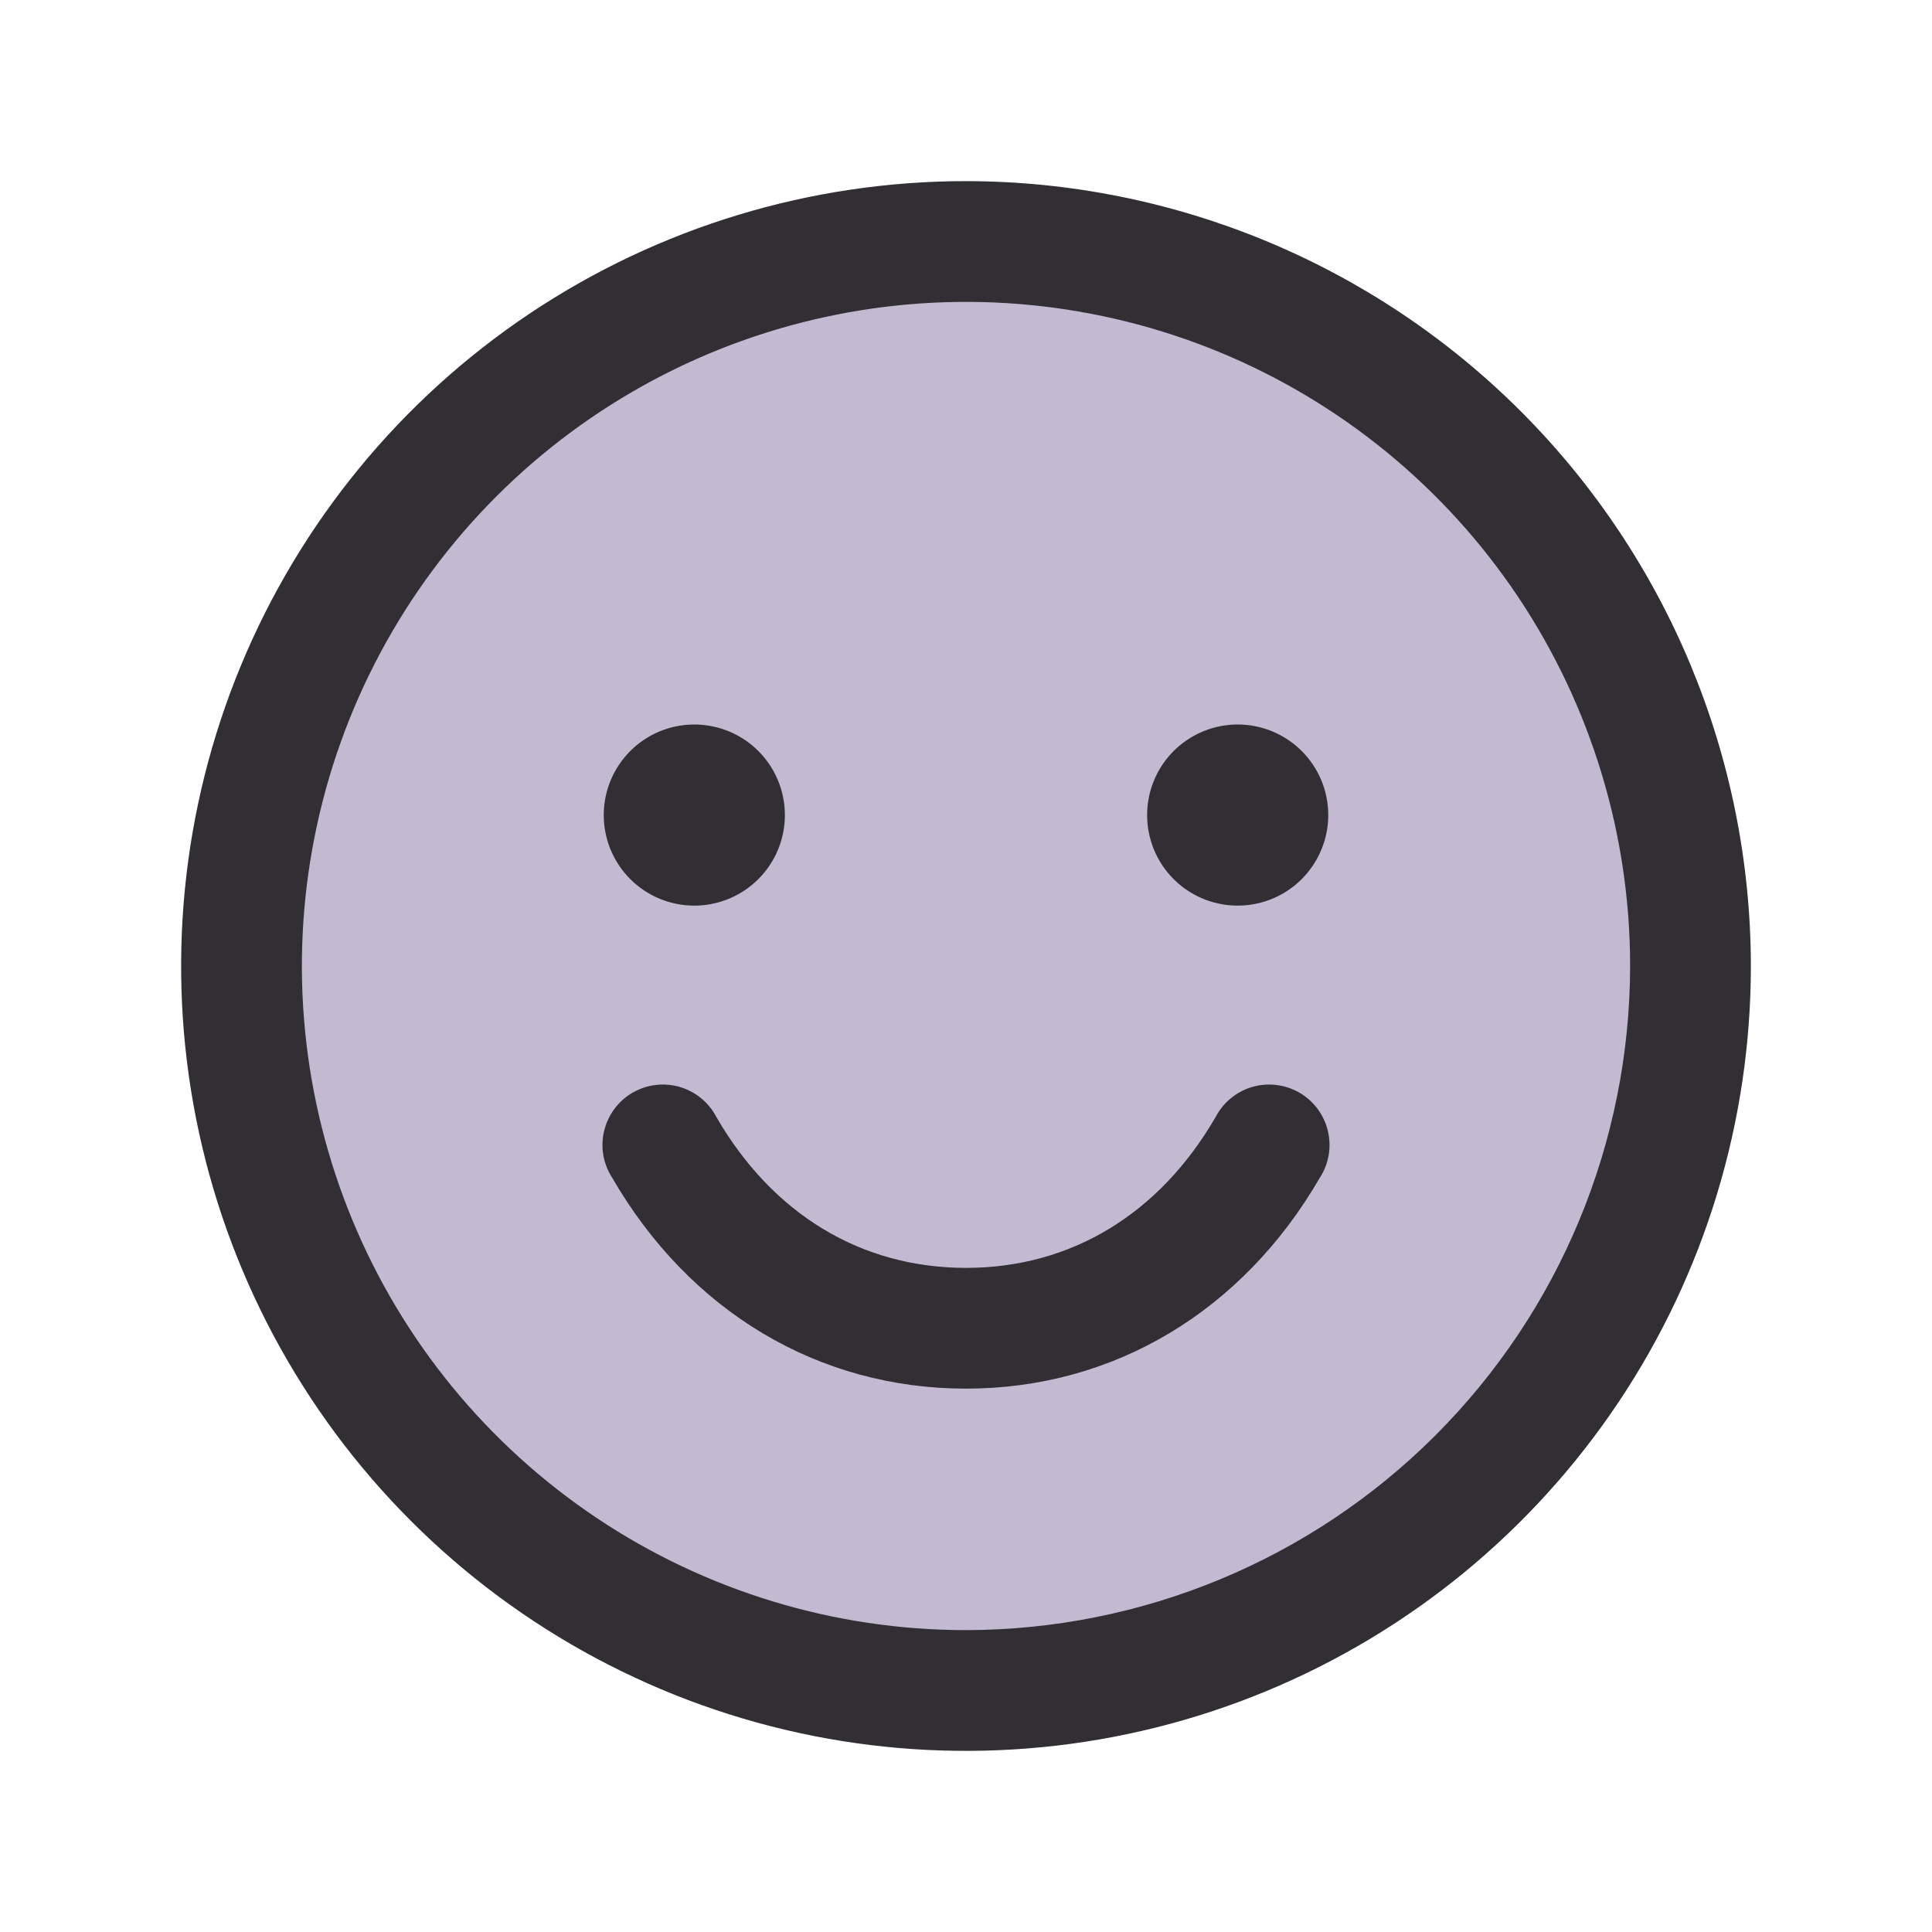 <svg width="44" height="44" viewBox="0 0 44 44" fill="none" xmlns="http://www.w3.org/2000/svg">
<path d="M38.5 22C38.5 25.263 37.532 28.454 35.719 31.167C33.906 33.88 31.329 35.995 28.314 37.244C25.299 38.493 21.982 38.82 18.781 38.183C15.58 37.546 12.64 35.975 10.333 33.667C8.025 31.36 6.454 28.42 5.817 25.219C5.18 22.018 5.507 18.701 6.756 15.686C8.005 12.671 10.12 10.094 12.833 8.281C15.546 6.468 18.737 5.5 22 5.5C26.376 5.5 30.573 7.238 33.667 10.333C36.762 13.427 38.5 17.624 38.5 22Z" fill="#695189" fill-opacity="0.4"/>
<path d="M22 4.125C18.465 4.125 15.009 5.173 12.069 7.137C9.13 9.102 6.839 11.893 5.486 15.159C4.133 18.426 3.779 22.02 4.468 25.487C5.158 28.955 6.861 32.14 9.36 34.639C11.86 37.139 15.045 38.842 18.513 39.532C21.98 40.221 25.574 39.867 28.84 38.514C32.107 37.161 34.898 34.87 36.863 31.931C38.827 28.991 39.875 25.535 39.875 22C39.87 17.261 37.985 12.717 34.634 9.366C31.283 6.015 26.739 4.13 22 4.125ZM22 37.125C19.009 37.125 16.084 36.238 13.597 34.576C11.11 32.914 9.171 30.552 8.026 27.788C6.882 25.024 6.582 21.983 7.166 19.049C7.749 16.115 9.19 13.42 11.305 11.305C13.42 9.19 16.115 7.749 19.049 7.166C21.983 6.582 25.024 6.882 27.788 8.026C30.552 9.171 32.914 11.11 34.576 13.597C36.238 16.084 37.125 19.009 37.125 22C37.12 26.01 35.526 29.855 32.69 32.69C29.855 35.526 26.01 37.12 22 37.125ZM13.75 18.562C13.75 18.155 13.871 17.756 14.098 17.417C14.324 17.078 14.646 16.813 15.023 16.657C15.4 16.501 15.815 16.46 16.215 16.54C16.615 16.619 16.983 16.816 17.271 17.104C17.559 17.392 17.756 17.76 17.835 18.16C17.915 18.56 17.874 18.975 17.718 19.352C17.562 19.729 17.297 20.051 16.958 20.277C16.619 20.504 16.22 20.625 15.812 20.625C15.265 20.625 14.741 20.408 14.354 20.021C13.967 19.634 13.75 19.11 13.75 18.562ZM30.25 18.562C30.25 18.97 30.129 19.369 29.902 19.708C29.676 20.047 29.354 20.312 28.977 20.468C28.6 20.624 28.185 20.665 27.785 20.585C27.385 20.506 27.018 20.309 26.729 20.021C26.441 19.733 26.244 19.365 26.165 18.965C26.085 18.565 26.126 18.15 26.282 17.773C26.438 17.396 26.703 17.074 27.042 16.848C27.381 16.621 27.78 16.5 28.188 16.5C28.735 16.5 29.259 16.717 29.646 17.104C30.033 17.491 30.25 18.015 30.25 18.562ZM30.064 26.812C28.296 29.87 25.357 31.625 22 31.625C18.643 31.625 15.704 29.872 13.936 26.812C13.836 26.656 13.769 26.481 13.739 26.298C13.709 26.115 13.716 25.928 13.761 25.748C13.805 25.568 13.885 25.398 13.996 25.25C14.107 25.102 14.247 24.977 14.408 24.884C14.569 24.792 14.746 24.732 14.93 24.71C15.114 24.687 15.301 24.703 15.479 24.754C15.657 24.806 15.823 24.893 15.967 25.011C16.11 25.128 16.228 25.273 16.314 25.438C17.598 27.656 19.616 28.875 22 28.875C24.384 28.875 26.402 27.655 27.686 25.438C27.772 25.273 27.89 25.128 28.034 25.011C28.177 24.893 28.343 24.806 28.521 24.754C28.699 24.703 28.886 24.687 29.07 24.71C29.254 24.732 29.431 24.792 29.592 24.884C29.753 24.977 29.893 25.102 30.004 25.25C30.115 25.398 30.195 25.568 30.239 25.748C30.284 25.928 30.291 26.115 30.261 26.298C30.231 26.481 30.164 26.656 30.064 26.812Z" fill="#312E34"/>
</svg>
